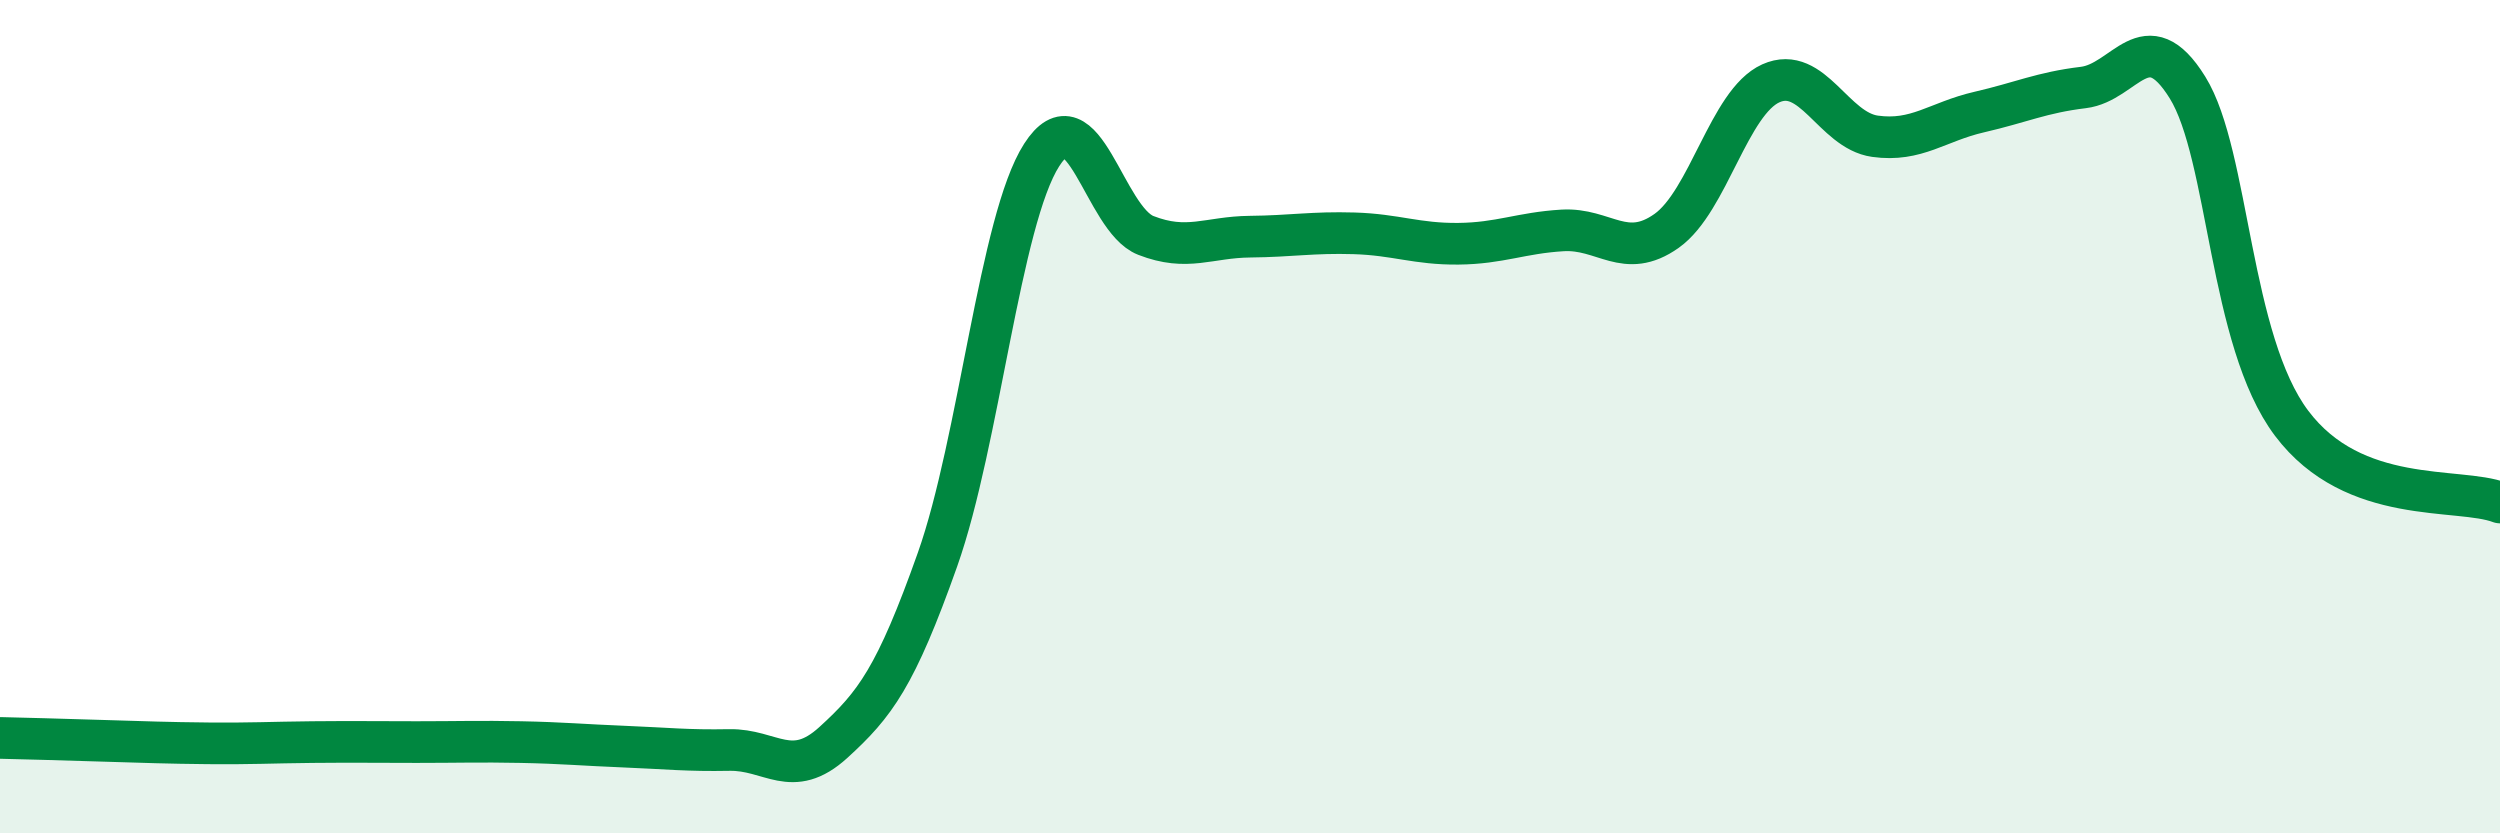
    <svg width="60" height="20" viewBox="0 0 60 20" xmlns="http://www.w3.org/2000/svg">
      <path
        d="M 0,17.71 C 0.5,17.72 1.5,17.75 2.5,17.78 C 3.5,17.81 4,17.83 5,17.84 C 6,17.85 6.5,17.82 7.5,17.81 C 8.5,17.8 9,17.81 10,17.81 C 11,17.81 11.5,17.79 12.5,17.81 C 13.5,17.83 14,17.88 15,17.92 C 16,17.96 16.5,18.02 17.5,18 C 18.5,17.98 19,18.73 20,17.82 C 21,16.91 21.5,16.25 22.5,13.43 C 23.5,10.61 24,5.28 25,3.72 C 26,2.16 26.5,5.26 27.5,5.65 C 28.5,6.04 29,5.69 30,5.68 C 31,5.67 31.5,5.57 32.5,5.6 C 33.5,5.63 34,5.86 35,5.85 C 36,5.84 36.5,5.59 37.5,5.53 C 38.5,5.47 39,6.25 40,5.54 C 41,4.83 41.5,2.45 42.5,2 C 43.5,1.55 44,3.13 45,3.27 C 46,3.41 46.5,2.92 47.5,2.69 C 48.5,2.46 49,2.22 50,2.1 C 51,1.98 51.5,0.49 52.5,2.1 C 53.5,3.71 53.5,8.17 55,10.16 C 56.5,12.15 59,11.68 60,12.06L60 20L0 20Z"
        fill="#008740"
        opacity="0.1"
        stroke-linecap="round"
        stroke-linejoin="round"
      />
      <path
        d="M 0,17.71 C 0.5,17.72 1.5,17.75 2.5,17.78 C 3.5,17.81 4,17.83 5,17.84 C 6,17.85 6.5,17.82 7.5,17.81 C 8.5,17.8 9,17.81 10,17.81 C 11,17.81 11.5,17.79 12.5,17.81 C 13.5,17.83 14,17.88 15,17.92 C 16,17.96 16.5,18.02 17.5,18 C 18.5,17.98 19,18.73 20,17.82 C 21,16.91 21.5,16.25 22.5,13.43 C 23.5,10.61 24,5.28 25,3.72 C 26,2.16 26.5,5.26 27.5,5.65 C 28.5,6.04 29,5.69 30,5.68 C 31,5.67 31.5,5.57 32.5,5.6 C 33.5,5.63 34,5.86 35,5.85 C 36,5.84 36.5,5.59 37.5,5.53 C 38.5,5.47 39,6.25 40,5.54 C 41,4.83 41.5,2.45 42.5,2 C 43.5,1.55 44,3.13 45,3.27 C 46,3.41 46.5,2.92 47.5,2.69 C 48.5,2.46 49,2.22 50,2.1 C 51,1.98 51.5,0.49 52.5,2.1 C 53.5,3.71 53.5,8.17 55,10.16 C 56.5,12.15 59,11.68 60,12.06"
        stroke="#008740"
        stroke-width="1"
        fill="none"
        stroke-linecap="round"
        stroke-linejoin="round"
      />
    </svg>
  